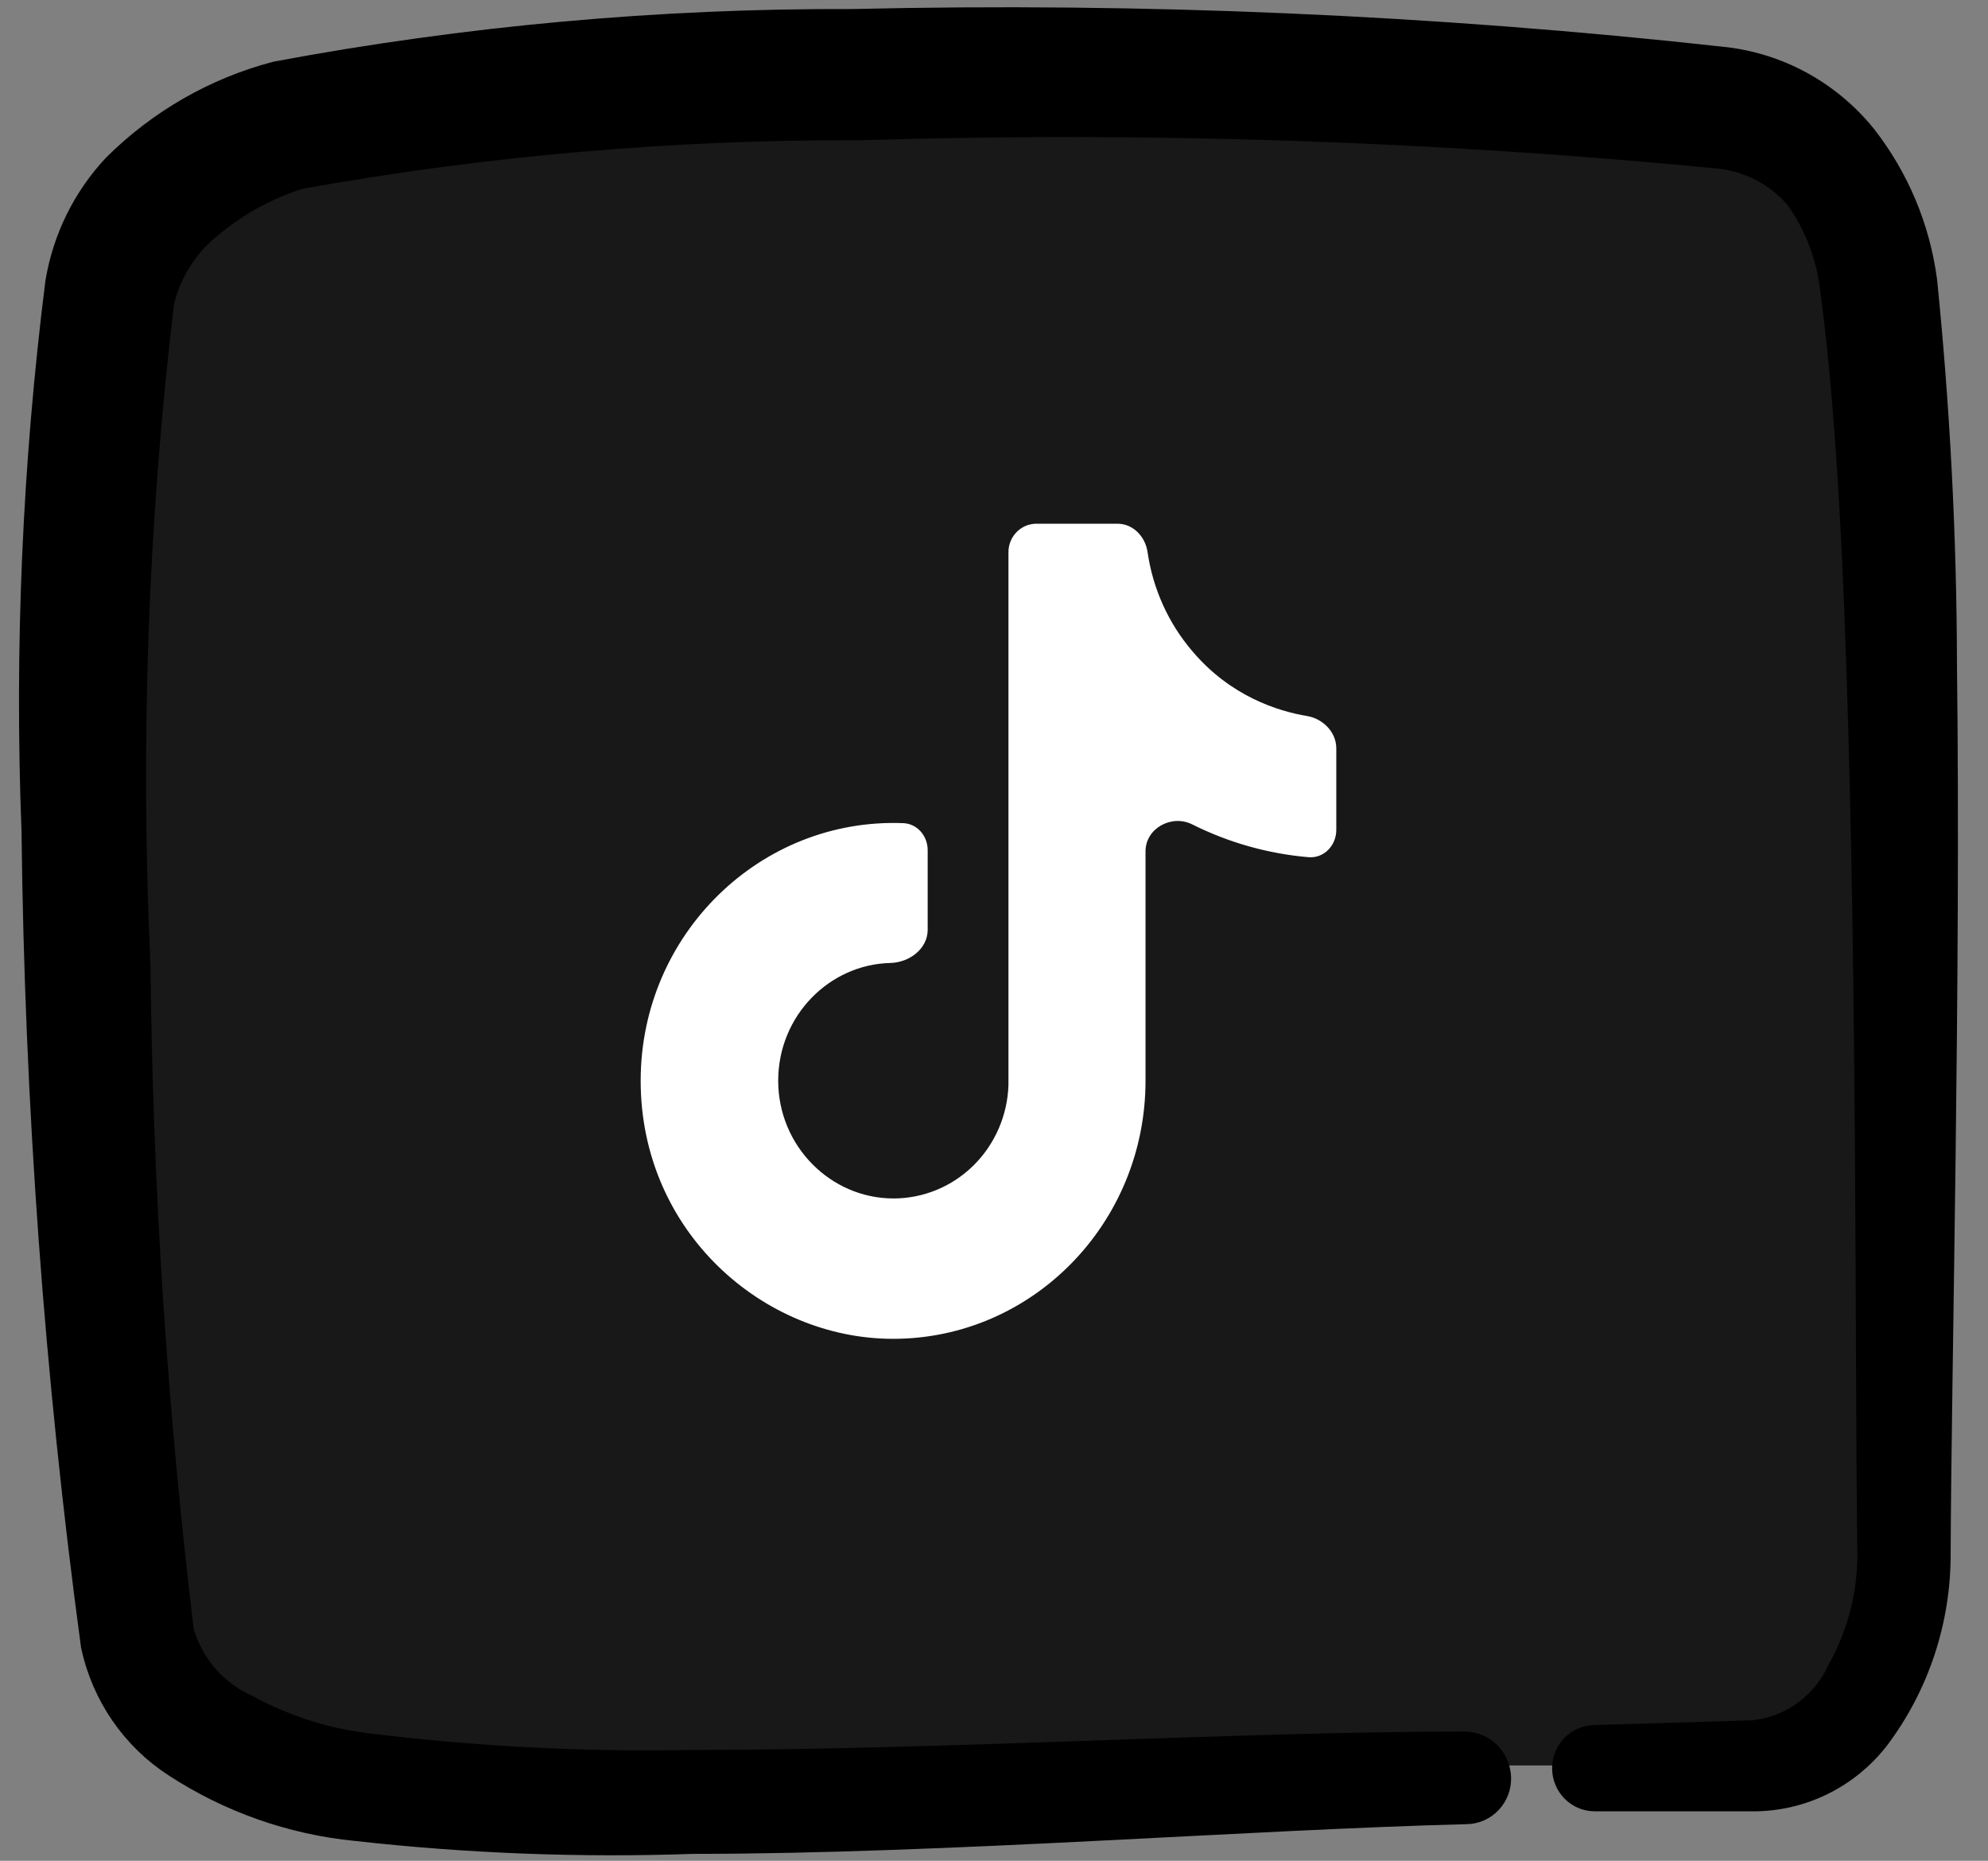 <?xml version="1.0" encoding="UTF-8"?> <svg xmlns="http://www.w3.org/2000/svg" width="78" height="73" viewBox="0 0 78 73" fill="none"><rect x="0" y="0" width="78" height="73" fill="#808080" stroke="none"/><g clip-path="url(#clip0_209_9842)"><path d="M65.025 3.809H12.538C8.104 3.809 4.51 7.477 4.51 12.002V61.066C4.51 65.591 8.104 69.259 12.538 69.259H65.025C69.459 69.259 73.054 65.591 73.054 61.066V12.002C73.054 7.477 69.459 3.809 65.025 3.809Z" fill="#181818"></path><path fill-rule="evenodd" clip-rule="evenodd" d="M76.036 26.083C76.025 21.064 75.766 16.048 75.261 11.056C74.993 9.028 74.189 7.112 72.934 5.511C71.594 3.857 69.666 2.805 67.568 2.581C56.239 1.33 44.841 0.835 33.447 1.101C25.884 1.072 18.335 1.758 10.896 3.148C8.557 3.763 6.418 4.991 4.693 6.708C3.553 7.926 2.797 9.462 2.521 11.119C1.624 18.242 1.312 25.428 1.591 32.604C1.71 43.28 2.487 53.938 3.917 64.516C4.322 66.376 5.438 67.997 7.019 69.021C9.12 70.391 11.513 71.234 13.998 71.478C18.375 71.968 22.781 72.136 27.181 71.982C37.014 71.982 48.895 71.037 57.518 70.817C57.655 70.817 57.791 70.789 57.917 70.735C58.043 70.681 58.158 70.601 58.253 70.501C58.349 70.401 58.423 70.283 58.473 70.153C58.522 70.023 58.546 69.885 58.542 69.746C58.538 69.601 58.505 69.458 58.447 69.326C58.389 69.194 58.306 69.075 58.202 68.975C58.098 68.876 57.976 68.798 57.843 68.746C57.71 68.695 57.568 68.671 57.425 68.675C48.771 68.675 36.952 69.399 27.119 69.399C22.86 69.48 18.6 69.259 14.371 68.738C12.687 68.535 11.056 68.011 9.563 67.194C8.912 66.904 8.332 66.471 7.865 65.927C7.398 65.382 7.057 64.739 6.864 64.044C5.816 55.357 5.246 46.616 5.158 37.865C4.748 29.169 5.059 20.454 6.089 11.812C6.38 10.564 7.08 9.453 8.074 8.661C9.143 7.763 10.376 7.089 11.703 6.677C18.994 5.368 26.385 4.725 33.788 4.755C44.988 4.412 56.197 4.78 67.351 5.858C68.658 5.962 69.873 6.584 70.732 7.59C71.519 8.694 72.01 9.985 72.159 11.339C72.655 14.962 72.996 20.192 73.183 26.02C73.617 38.621 73.524 53.49 73.617 60.673C73.673 62.413 73.254 64.136 72.407 65.65C72.078 66.366 71.57 66.982 70.933 67.435C70.296 67.889 69.553 68.164 68.778 68.234L62.574 68.422C62.327 68.422 62.09 68.522 61.916 68.699C61.742 68.876 61.644 69.117 61.644 69.368C61.644 69.618 61.742 69.859 61.916 70.036C62.09 70.213 62.327 70.313 62.574 70.313H68.778C69.672 70.316 70.554 70.113 71.361 69.72C72.166 69.328 72.874 68.755 73.431 68.044C74.973 66.003 75.802 63.498 75.788 60.925C75.819 53.585 76.191 38.558 76.036 26.083Z" fill="black" stroke="black" stroke-width="1.493"></path><path d="M46.79 25.556C45.842 24.451 45.233 23.096 45.025 21.659C44.937 21.049 44.455 20.546 43.85 20.546H40.661C40.057 20.546 39.567 21.046 39.567 21.663V42.575C39.526 43.767 39.033 44.896 38.192 45.725C37.351 46.553 36.227 47.016 35.058 47.016C32.587 47.016 30.533 44.955 30.533 42.397C30.533 39.849 32.541 37.833 34.934 37.778C35.671 37.761 36.398 37.228 36.398 36.475V33.355C36.398 32.795 35.991 32.315 35.443 32.293C29.847 32.073 25.137 36.646 25.137 42.397C25.137 48.312 29.941 52.523 35.041 52.523C40.506 52.523 44.945 47.992 44.945 42.397V33.401C44.945 32.49 45.973 31.939 46.774 32.34C48.201 33.054 49.748 33.492 51.338 33.628C51.94 33.68 52.43 33.175 52.43 32.559V29.357C52.43 28.719 51.904 28.195 51.287 28.091C50.121 27.896 48.277 27.308 46.79 25.556Z" fill="white"></path></g><defs><clipPath id="clip0_209_9842"><rect width="77" height="73" fill="white" transform="translate(0.219)"></rect></clipPath></defs></svg> 
